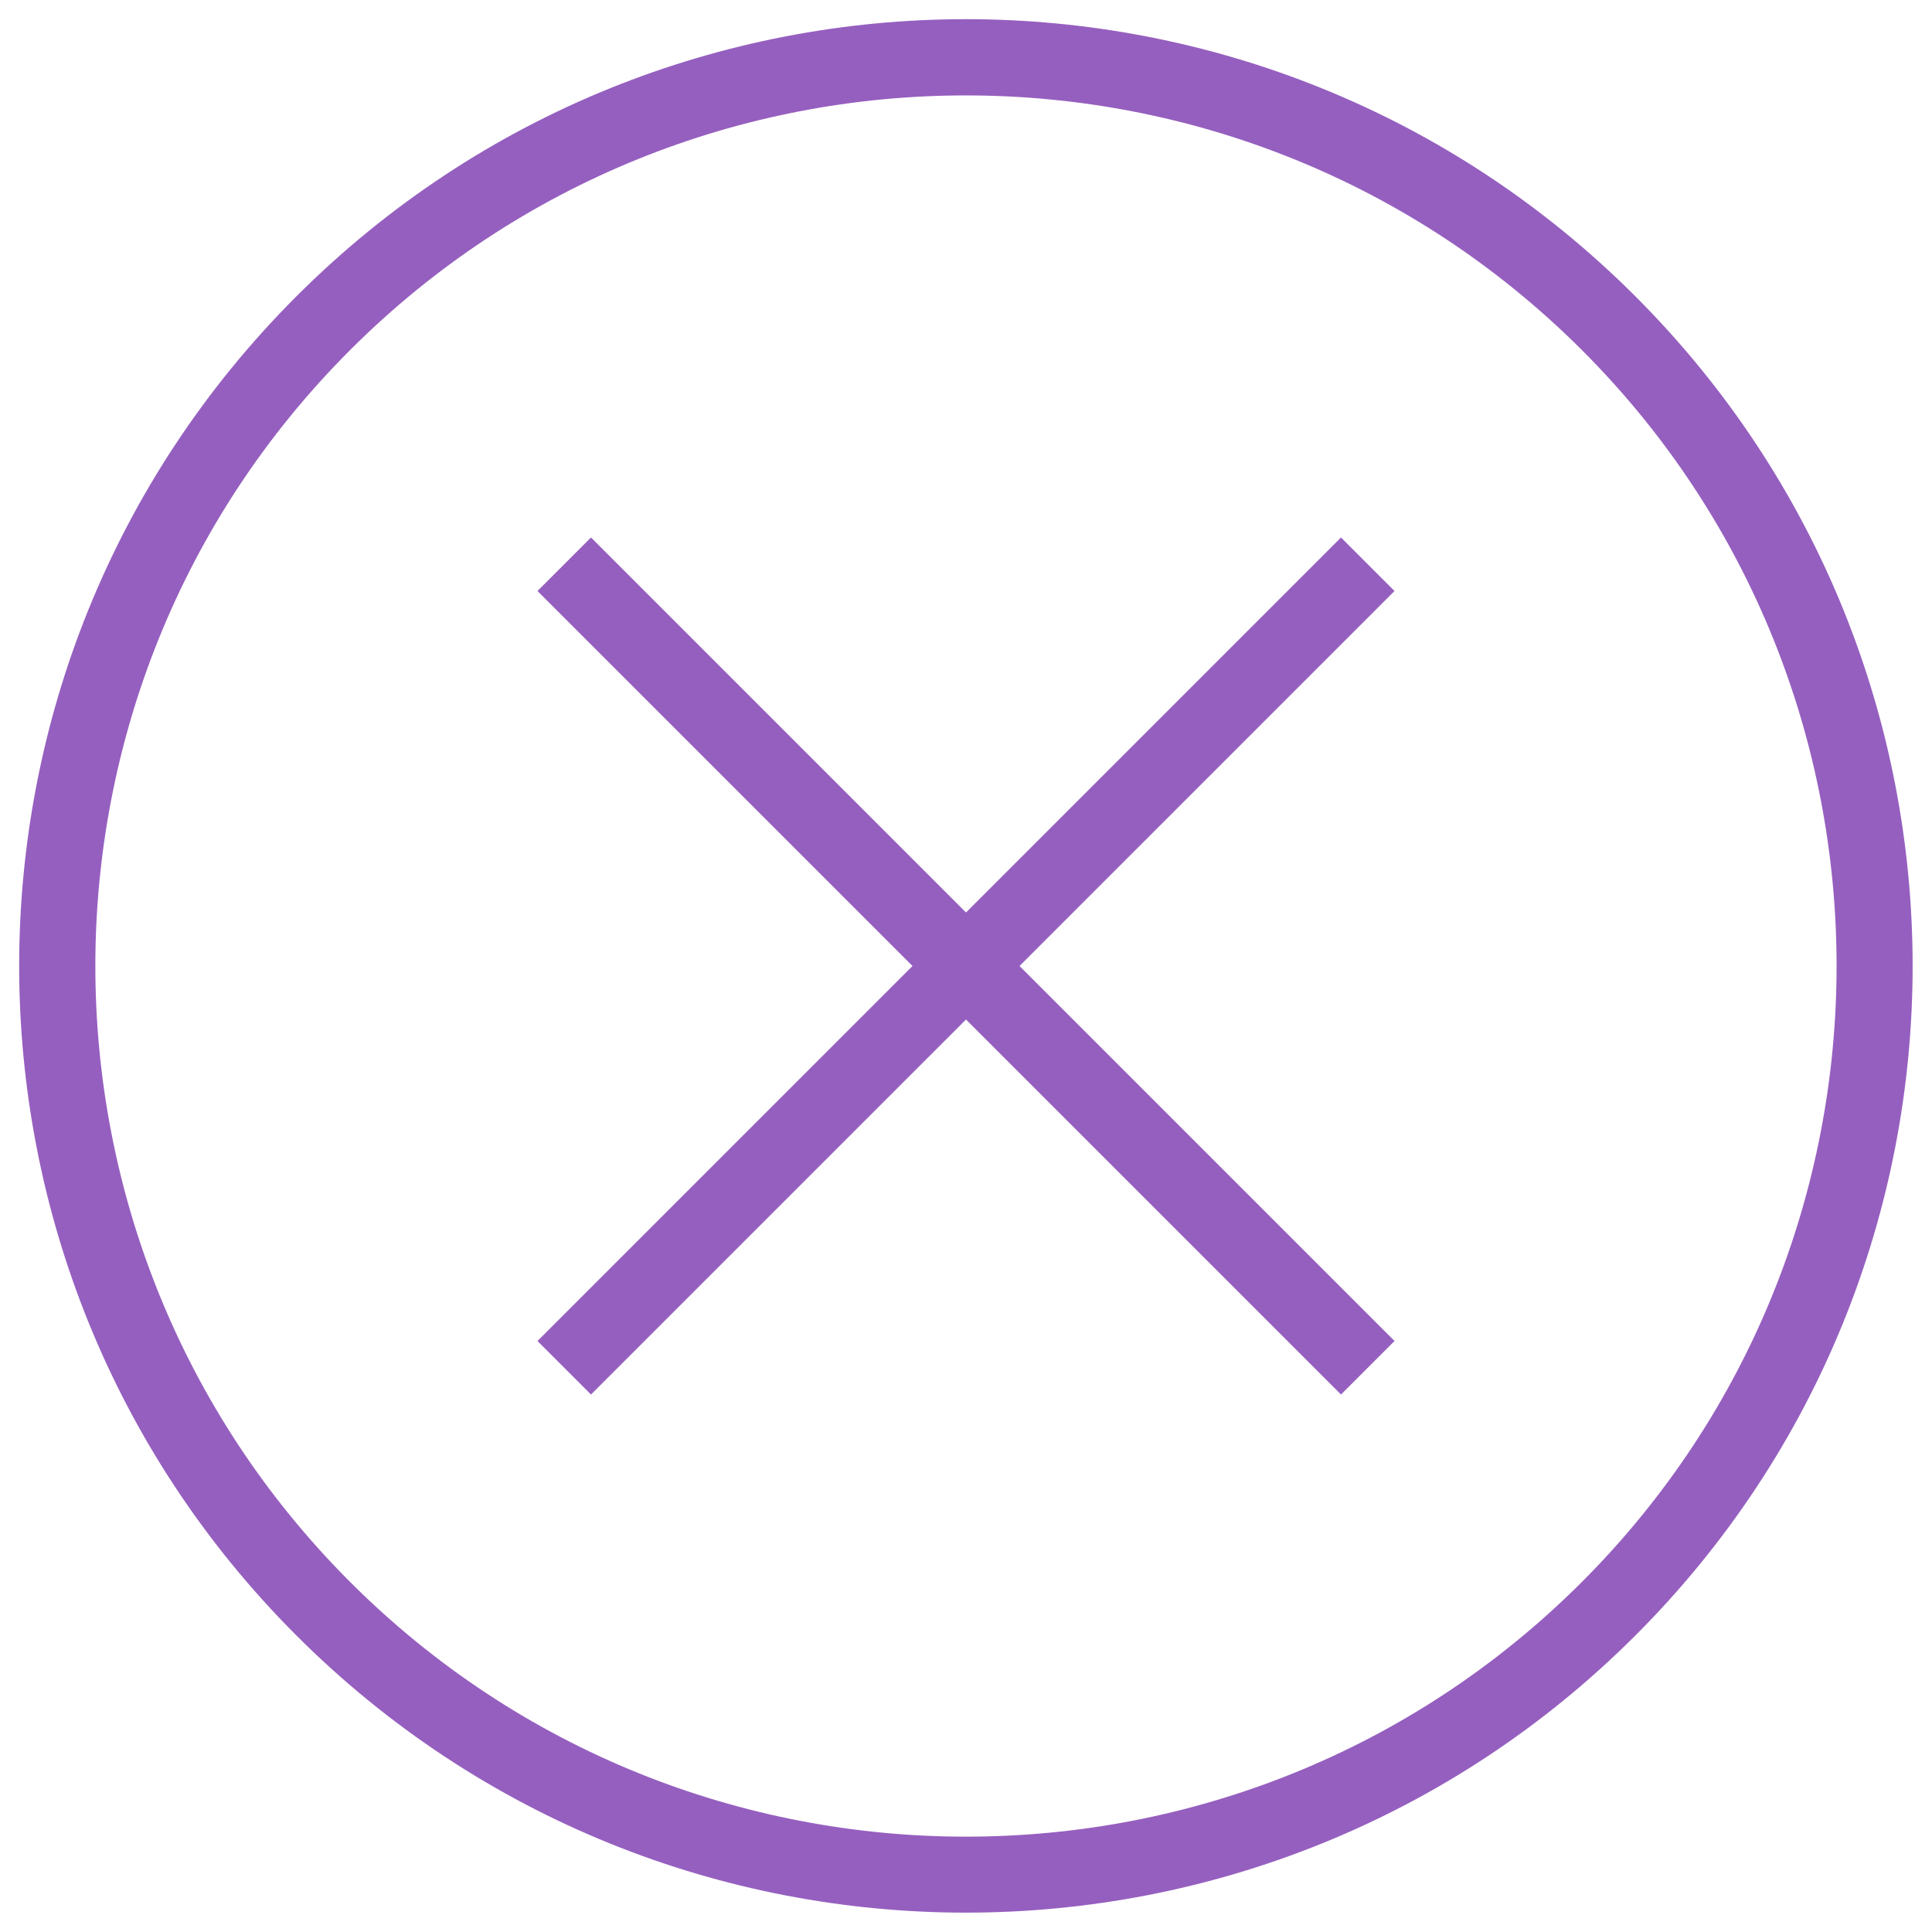 <?xml version="1.0" encoding="utf-8"?>
<!DOCTYPE svg PUBLIC "-//W3C//DTD SVG 1.1//EN" "http://www.w3.org/Graphics/SVG/1.1/DTD/svg11.dtd">
<svg version="1.1" xmlns="http://www.w3.org/2000/svg" xmlns:xlink="http://www.w3.org/1999/xlink" x="0px" y="0px" viewBox="0 0 1000 1000" enable-background="new 0 0 1000 1000" xml:space="preserve">
<g><path class="close-window" fill="#955FBF"  d="M721.8,694.1l-27.7,27.7L500,527.7L305.9,721.8l-27.7-27.7L472.3,500L278.2,305.9l27.7-27.7L500,472.3l194.1-194.1l27.7,27.7L527.7,500L721.8,694.1L721.8,694.1z M181.2,181.2C5.4,357,5.4,643,181.2,818.8c175.8,175.8,461.9,175.8,637.6,0s175.8-461.9,0-637.6S357,5.4,181.2,181.2L181.2,181.2L181.2,181.2z M846.5,846.5c-191.3,191.3-501.8,191.3-693.1,0c-191.3-191.3-191.3-501.8,0-693.1c191.3-191.3,501.8-191.3,693.1,0C1037.8,344.8,1037.8,655.2,846.5,846.5L846.5,846.5L846.5,846.5z"/></g>
</svg>